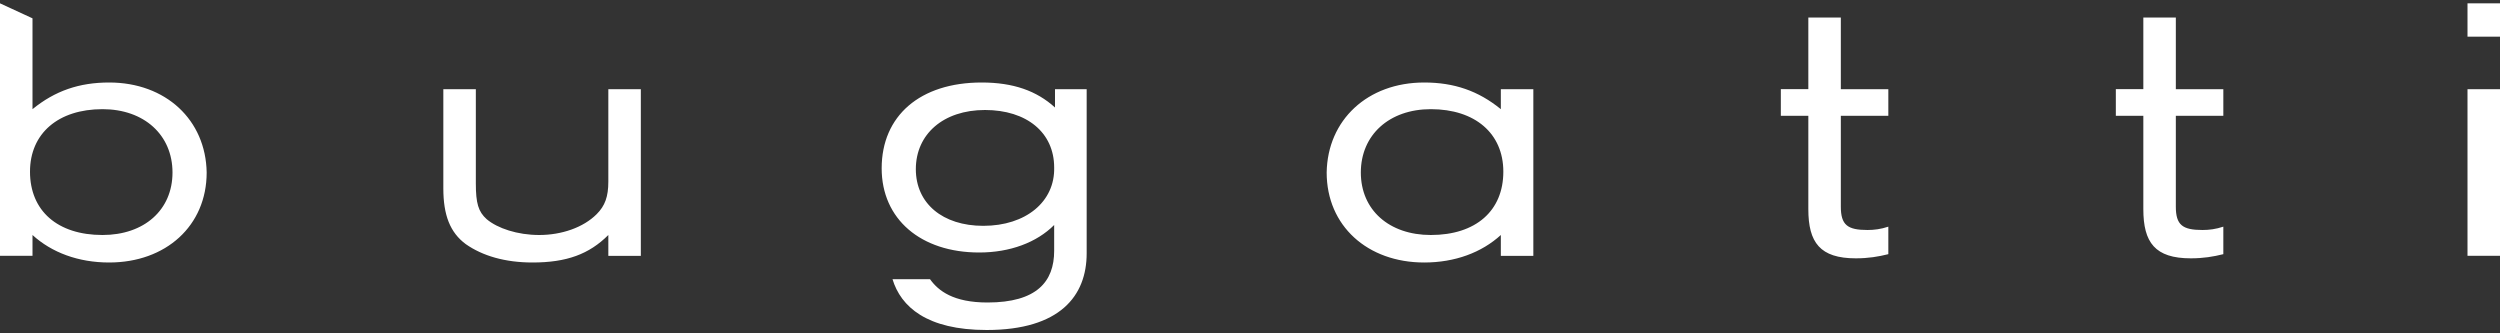 <?xml version="1.0" encoding="UTF-8"?>
<svg xmlns="http://www.w3.org/2000/svg" id="Layer_1" version="1.1" viewBox="0 0 300 40">
  <rect x="0" y="0" width="300" height="40" fill="#333333" stroke="none"/>
  <!-- Generator: Adobe Illustrator 29.1.0, SVG Export Plug-In . SVG Version: 2.1.0 Build 142)  -->
  <defs>
    <style>
      .st0 {
        fill: #fff;
      }
    </style>
  </defs>
  <path class="st0" d="M266.8,13.9h-5.7v10.9c0,2.2.8,2.8,3.2,2.8.8,0,1.6-.1,2.5-.4v3.3c-1.2.3-2.4.5-3.9.5-4.3,0-5.7-1.9-5.7-5.9v-11.2h-3.3v-3.2h3.3V2.1h3.9v8.6h5.7s0,3.2,0,3.2ZM300,30.7h-3.9V10.7h3.9v20ZM300,4.4h-3.9V.4h3.9v4ZM126.6,10.7v2.2c-2.2-2-5-3-8.8-3-7.4,0-12,4-12,10.3,0,6.1,4.7,10.1,11.7,10.1,3.7,0,6.9-1.2,9-3.3v3.1c0,3.7-2.1,6.2-8,6.2-4.1,0-5.9-1.4-6.9-2.8h-4.5c1,3.3,4.1,6.1,11.3,6.1,8.8,0,12-4.1,12-9.2V10.7h-3.8,0ZM118,27.1c-4.9,0-8.1-2.7-8.1-6.8,0-4.2,3.3-7.1,8.3-7.1s8.3,2.7,8.3,6.9c.1,4.1-3.4,7-8.5,7M170.9,9.9c3.6,0,6.5,1,9.2,3.2v-2.4h3.9v20h-3.9v-2.5c-2.3,2.1-5.5,3.3-9.2,3.3-6.8,0-11.7-4.4-11.7-10.8.1-6.3,4.9-10.8,11.7-10.8M171.7,28.2c5.4,0,8.7-2.9,8.7-7.6,0-4.6-3.4-7.5-8.7-7.5-5,0-8.4,3.1-8.4,7.6s3.4,7.5,8.4,7.5M226.6,13.9h-5.7v10.9c0,2.2.8,2.8,3.2,2.8.8,0,1.6-.1,2.5-.4v3.3c-1.2.3-2.4.5-3.9.5-4.3,0-5.7-1.9-5.7-5.9v-11.2h-3.3v-3.2h3.3V2.1h3.9v8.6h5.7s0,3.2,0,3.2ZM73,30.7v-2.5c-2.3,2.3-5,3.3-9.1,3.3-3.3,0-6-.8-8-2.2-1.9-1.4-2.7-3.5-2.7-6.7v-11.9h3.9v11.3c0,2.4.3,3.4,1.3,4.3,1.3,1.1,3.7,1.9,6.3,1.9,2.7,0,5.3-.9,6.9-2.5,1-1,1.4-2.1,1.4-3.9v-11.1h3.9v20h-3.9ZM13.1,9.9c-3.6,0-6.5,1-9.2,3.2V2.2L0,.4v30.3h3.9v-2.5c2.3,2.1,5.5,3.3,9.2,3.3,6.8,0,11.7-4.4,11.7-10.8-.1-6.3-4.9-10.8-11.7-10.8M12.3,28.2c-5.4,0-8.7-2.9-8.7-7.6,0-4.6,3.4-7.5,8.7-7.5,5,0,8.4,3.1,8.4,7.6s-3.4,7.5-8.4,7.5"></path>
</svg>

